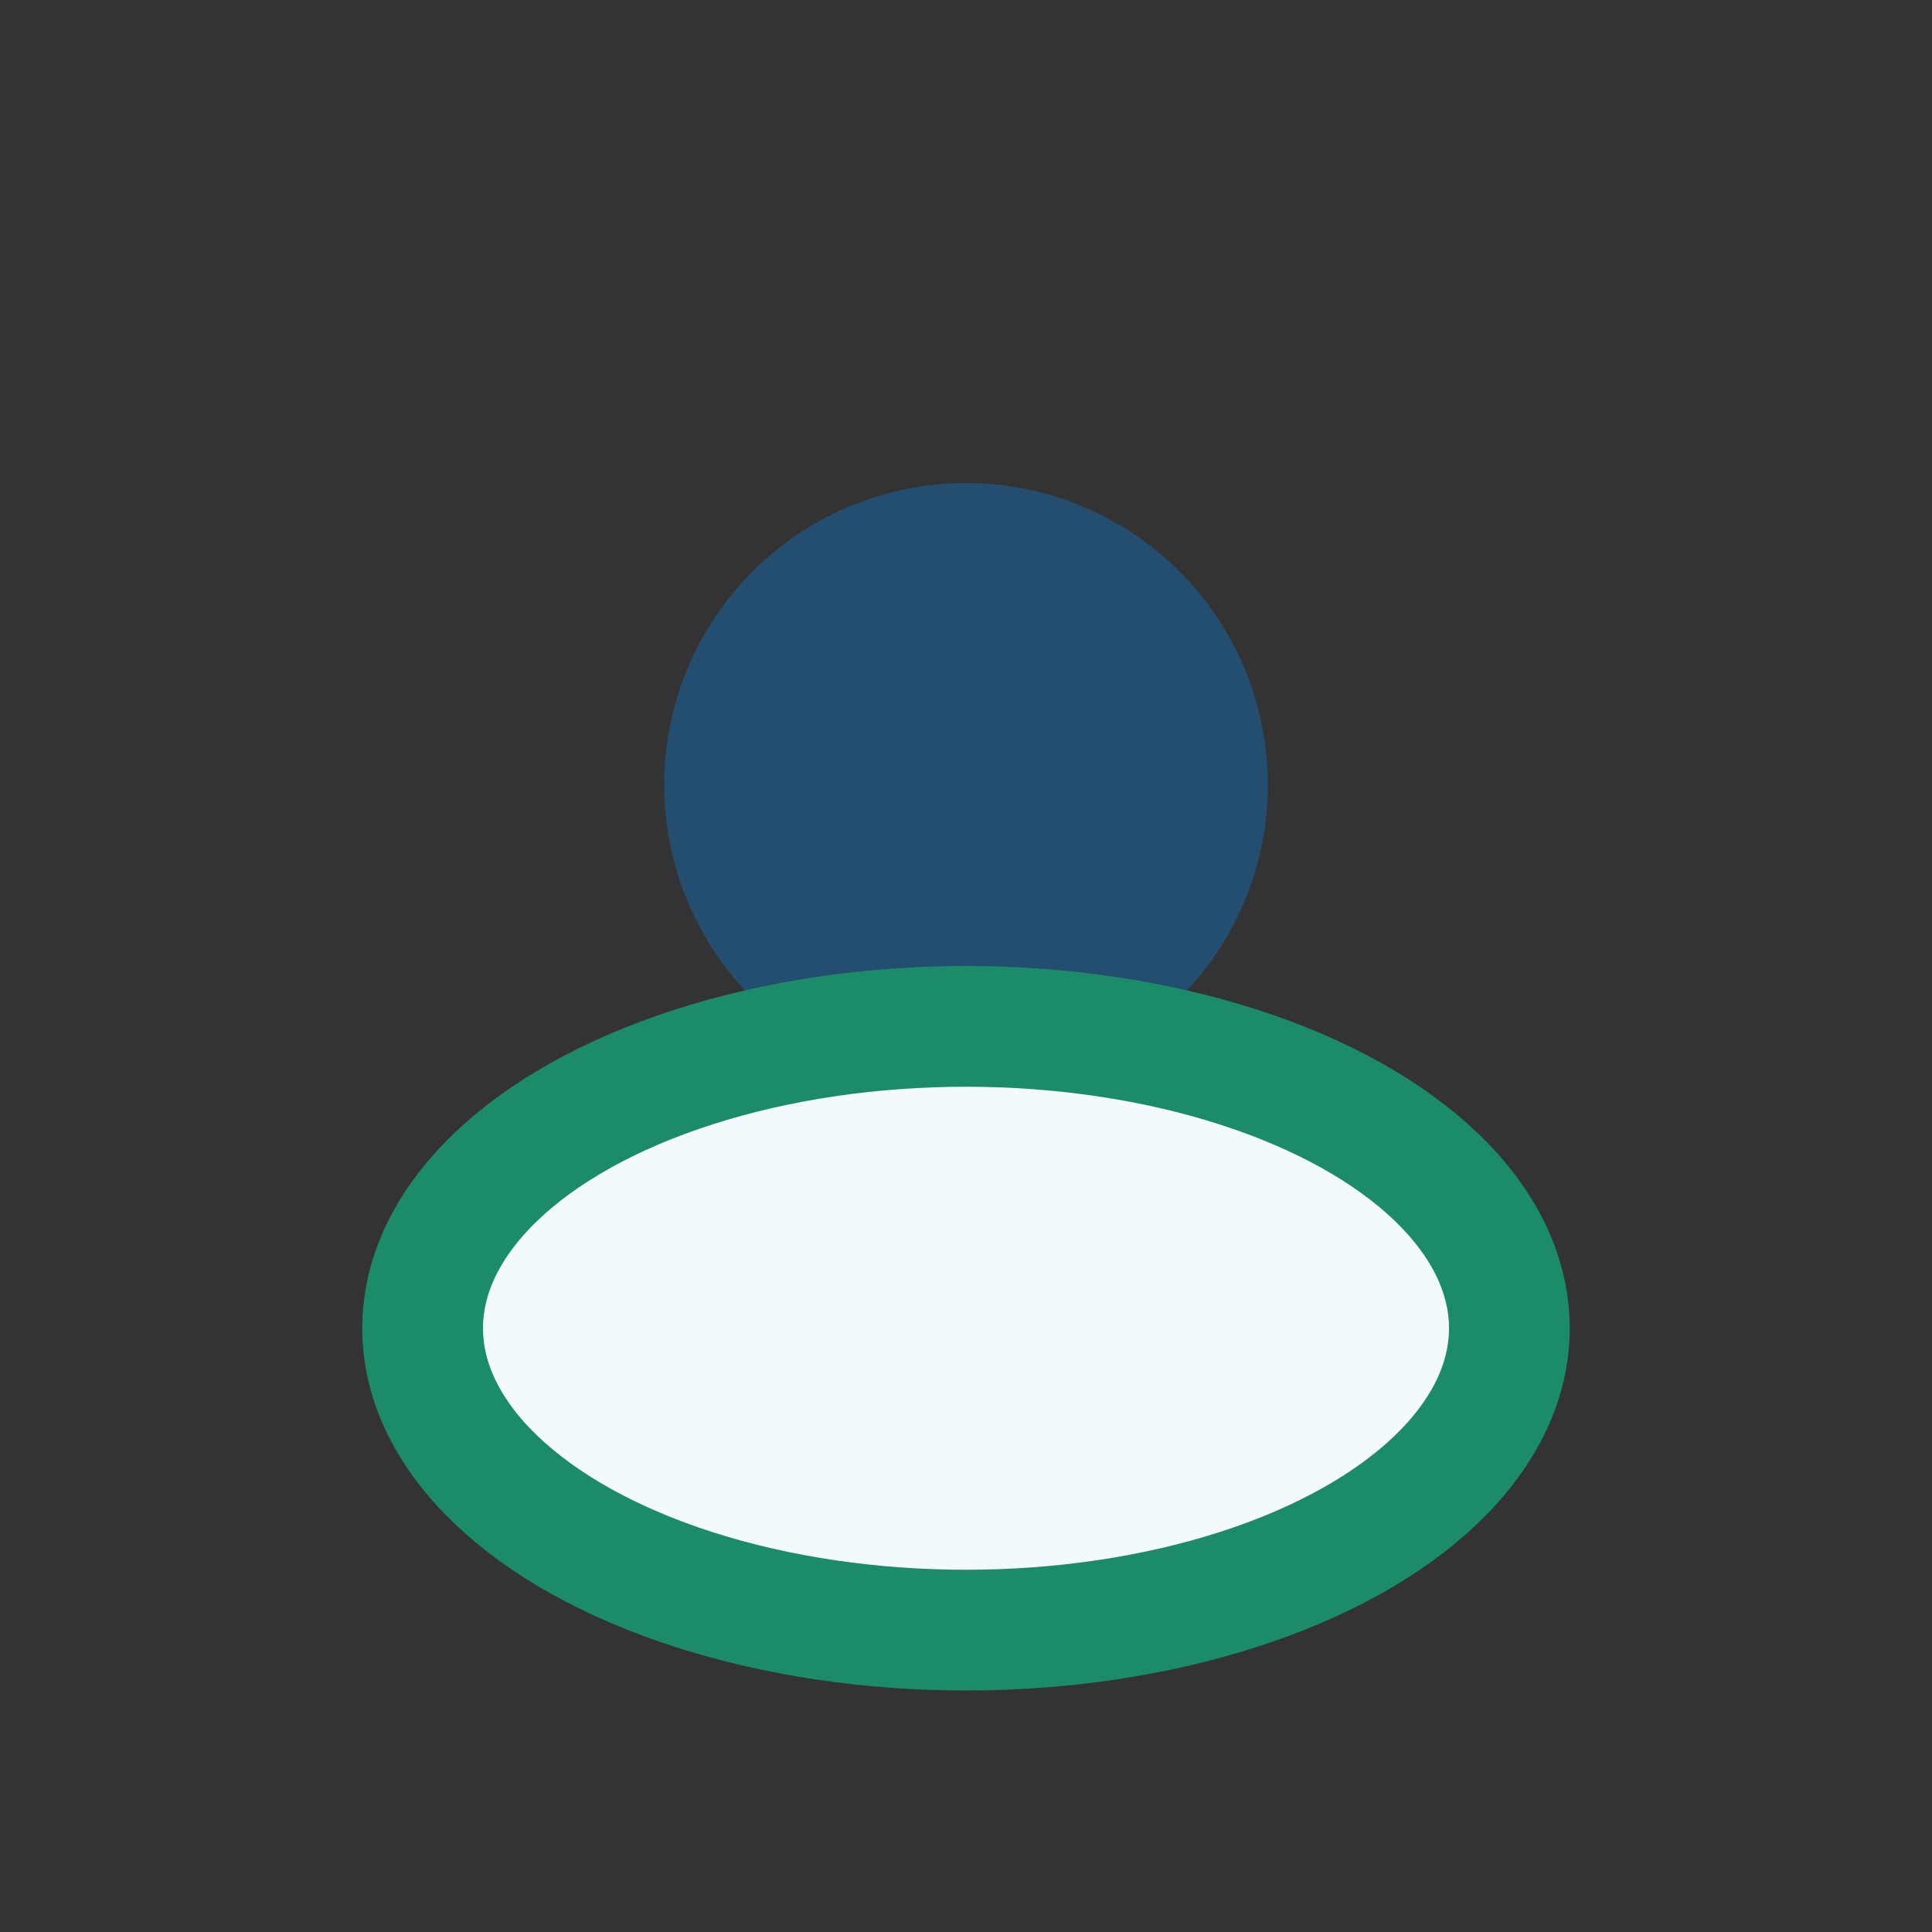 <?xml version="1.0" encoding="UTF-8"?>
<svg xmlns="http://www.w3.org/2000/svg" width="32" height="32" viewBox="0 0 32 32"><rect x="0" y="0" width="32" height="32" fill="#333333" stroke="none"/><circle cx="16" cy="13" r="5" fill="#234E70"/><ellipse cx="16" cy="22" rx="9" ry="5" fill="#F3FAFE" stroke="#1B8B6A" stroke-width="2"/></svg>